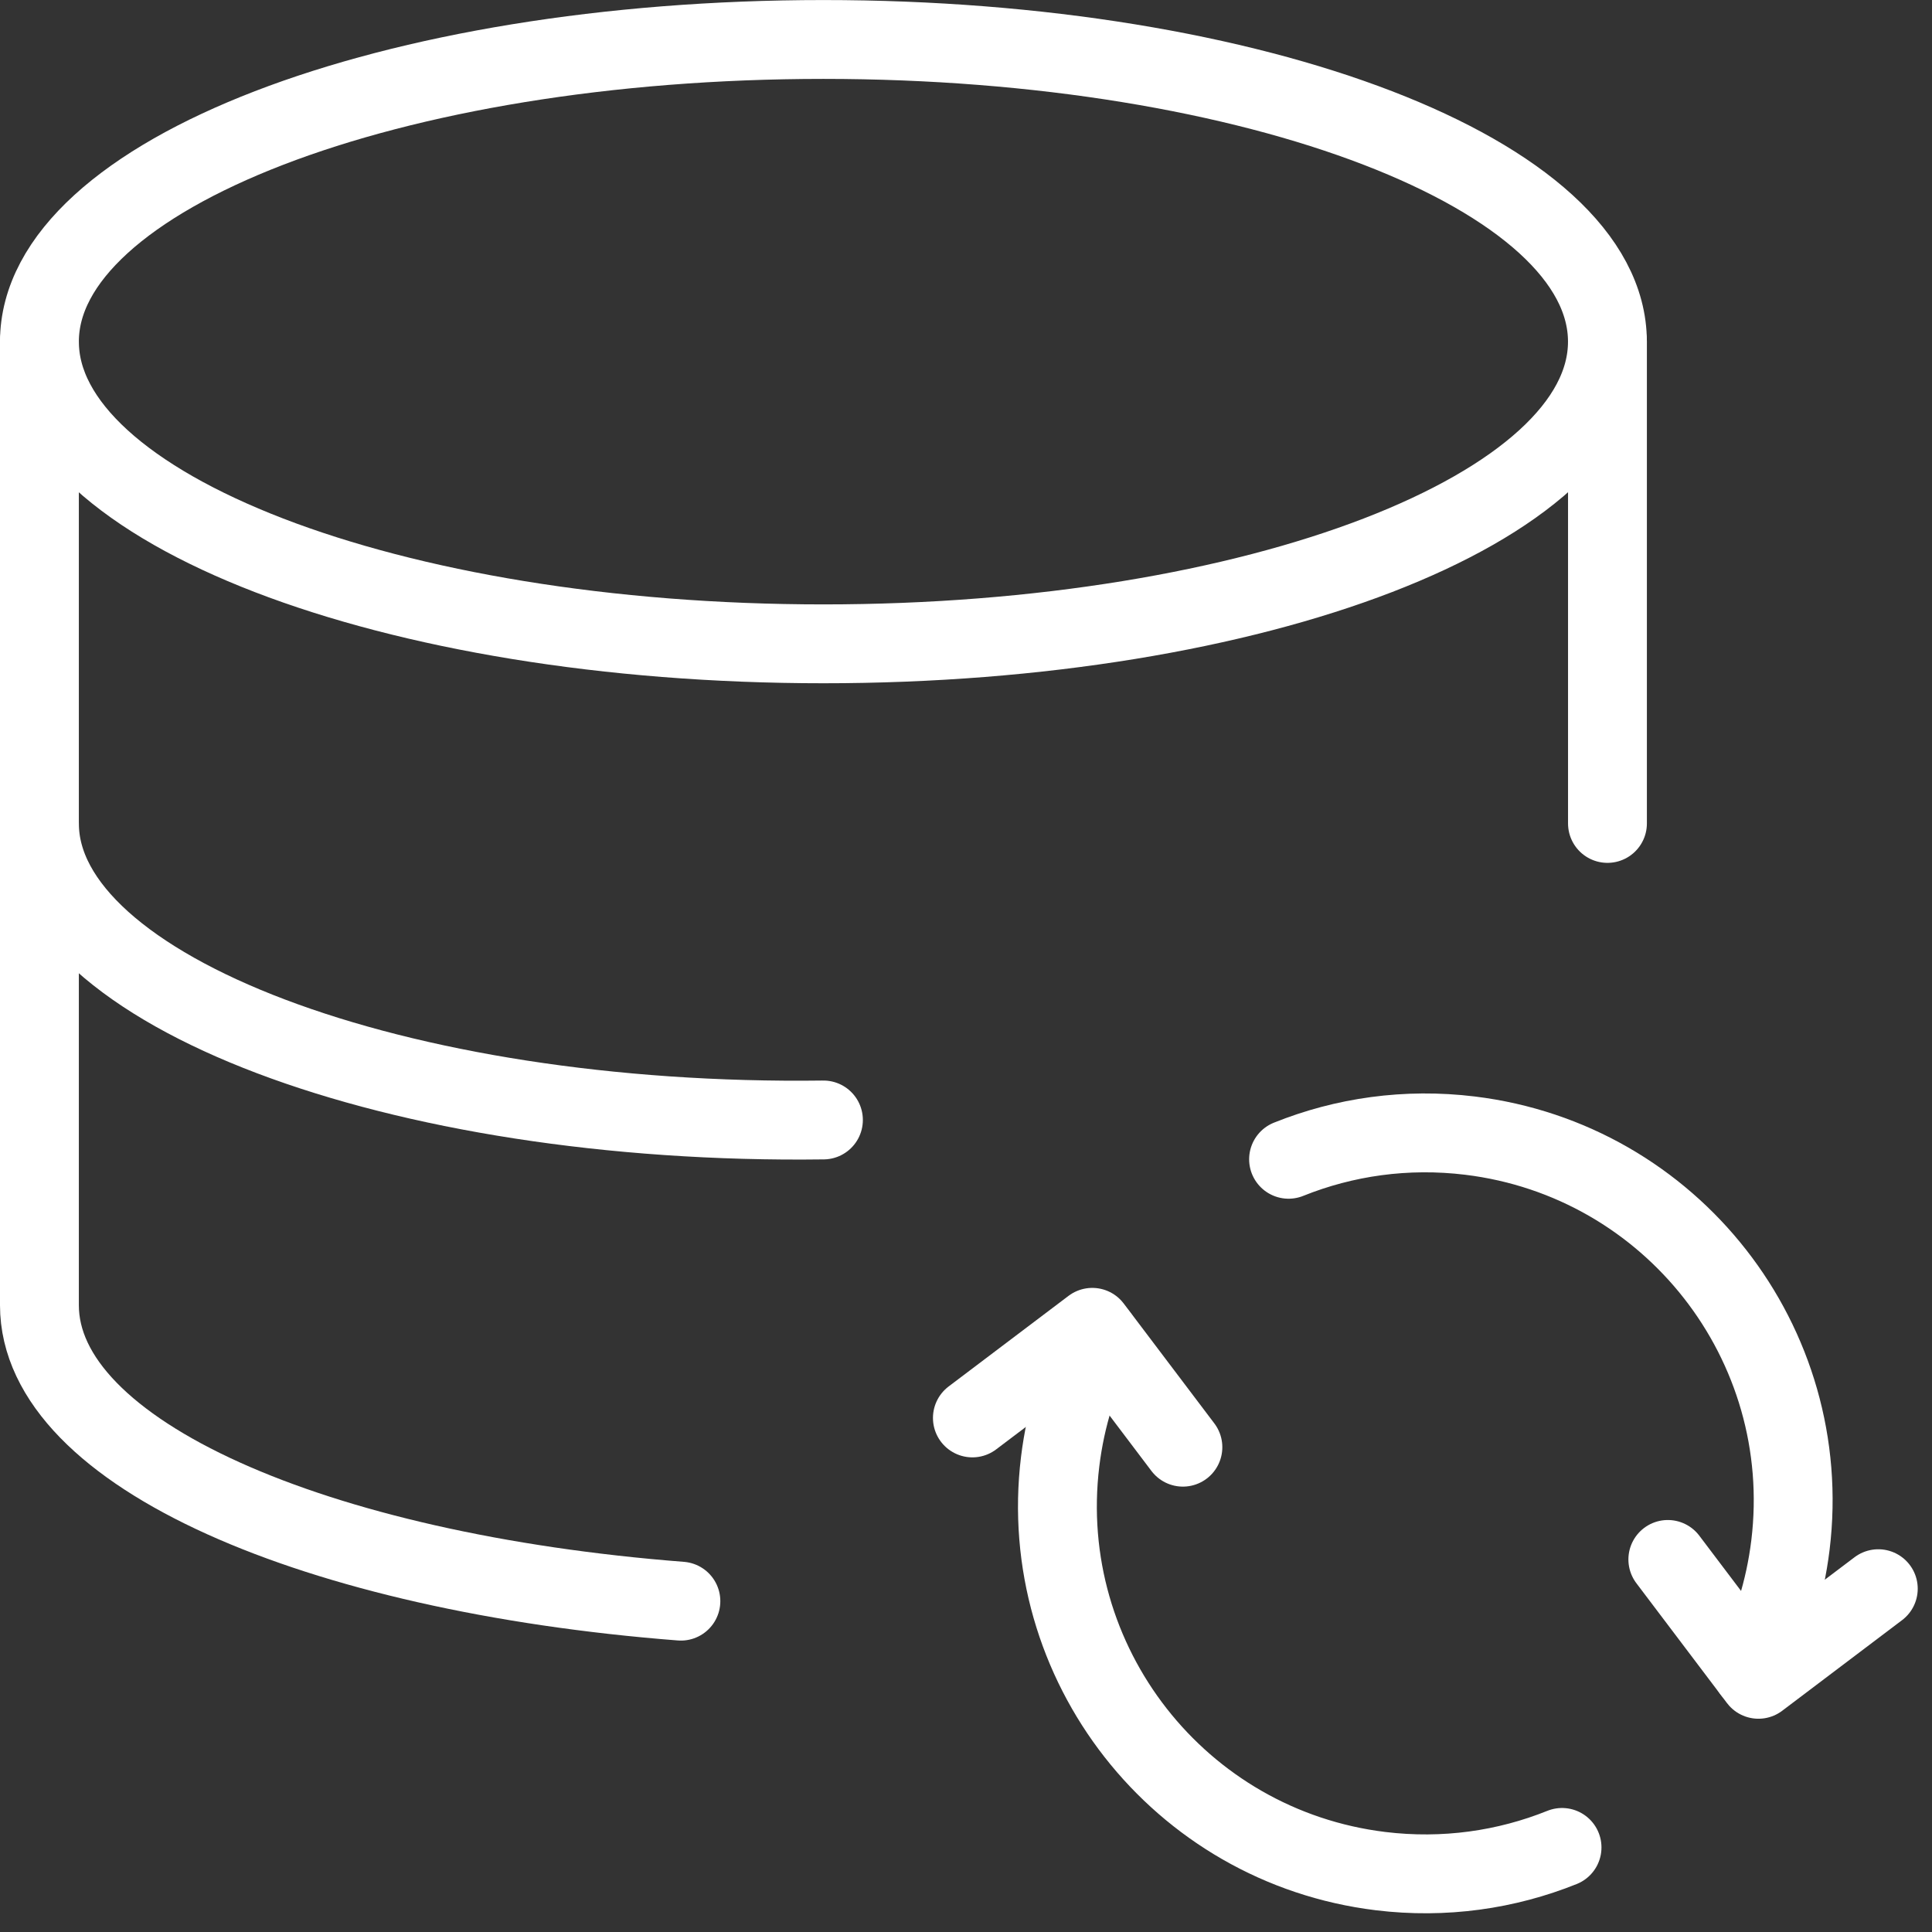 <?xml version="1.0" encoding="UTF-8"?> <svg xmlns="http://www.w3.org/2000/svg" fill="none" height="49" viewBox="0 0 49 49" width="49"><rect x="0" y="0" width="49" height="49" fill="#333333" stroke="none"/><g stroke="#fff" stroke-linecap="round" stroke-linejoin="round" stroke-width="2"><path d="m20.884 16.329c10.982 0 19.884-3.432 19.884-7.664 0-4.233-8.902-7.664-19.884-7.664-10.982 0-19.884 3.432-19.884 7.664 0 4.233 8.902 7.664 19.884 7.664z"></path><path d="m40.769 20.884v-12.22"></path><path d="m1 8.664v24.439c0 3.769 7.017 6.787 16.269 7.506"></path><path d="m20.884 28.405c-10.846.145-19.884-3.29-19.884-7.52"></path><path d="m47.638 40.293-3.04 2.298-2.298-3.04"></path><path d="m44.428 42.363c.502-.964.842-2.034.982-3.176.623-5.112-3.015-9.761-8.127-10.385-1.618-.197-3.189.032-4.602.6"></path><path d="m24.662 35.962 3.041-2.298 2.298 3.04"></path><path d="m27.87 33.895c-.502.964-.843 2.034-.982 3.176-.623 5.112 3.015 9.761 8.127 10.385 1.618.197 3.19-.033 4.602-.601"></path></g></svg> 